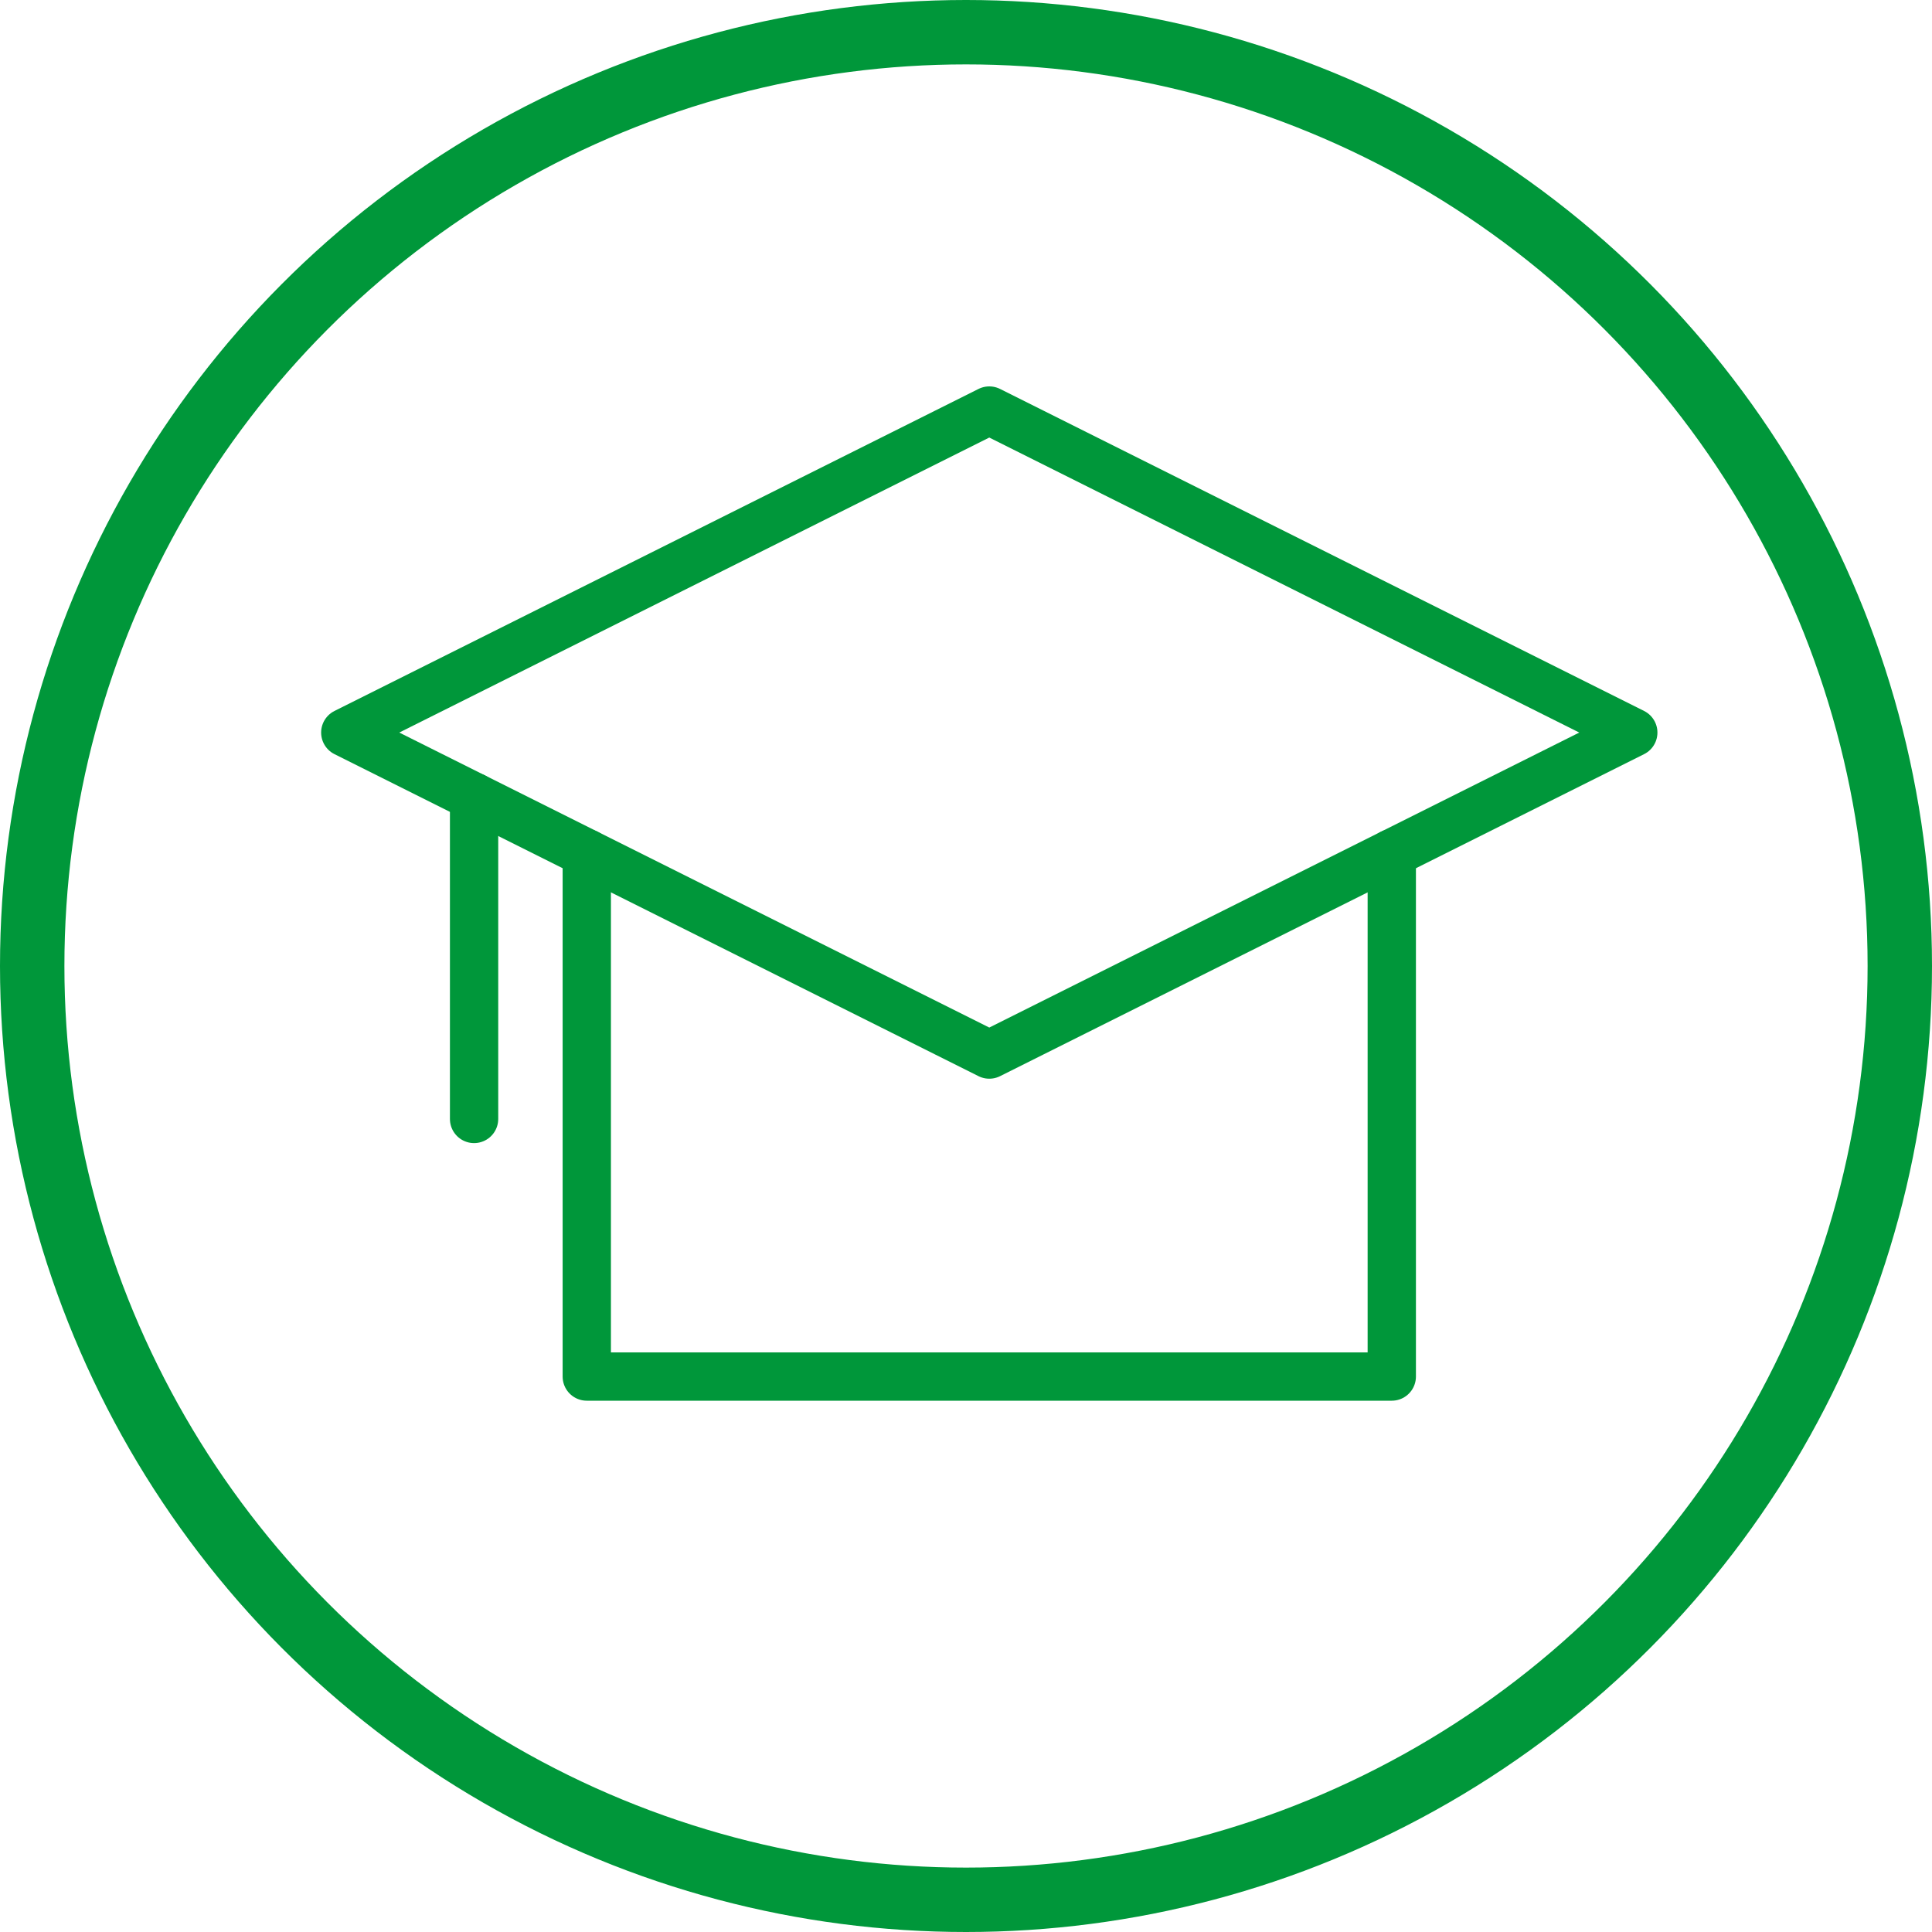 <svg xmlns="http://www.w3.org/2000/svg" width="60" height="60" viewBox="0 0 60 60"><defs><style>.a,.b,.d{fill:none;}.a,.b{stroke:#00973a;}.a{stroke-width:2px;}.b{stroke-linecap:round;stroke-linejoin:round;stroke-width:1.5px;}.c{stroke:none;}</style></defs><g transform="translate(0.482)"><g class="a" transform="translate(-0.482)"><circle class="c" cx="30" cy="30" r="30"/><circle class="d" cx="30" cy="30" r="29"/></g><g transform="translate(-1377.373 -362.044)"><path class="b" d="M1427.614,384.794l-20,10-20-10,20-10Z"/><line class="b" y2="10" transform="translate(1391.614 386.794)"/><path class="b" d="M1420.114,388.544v16.25h-25v-16.25"/></g></g></svg>